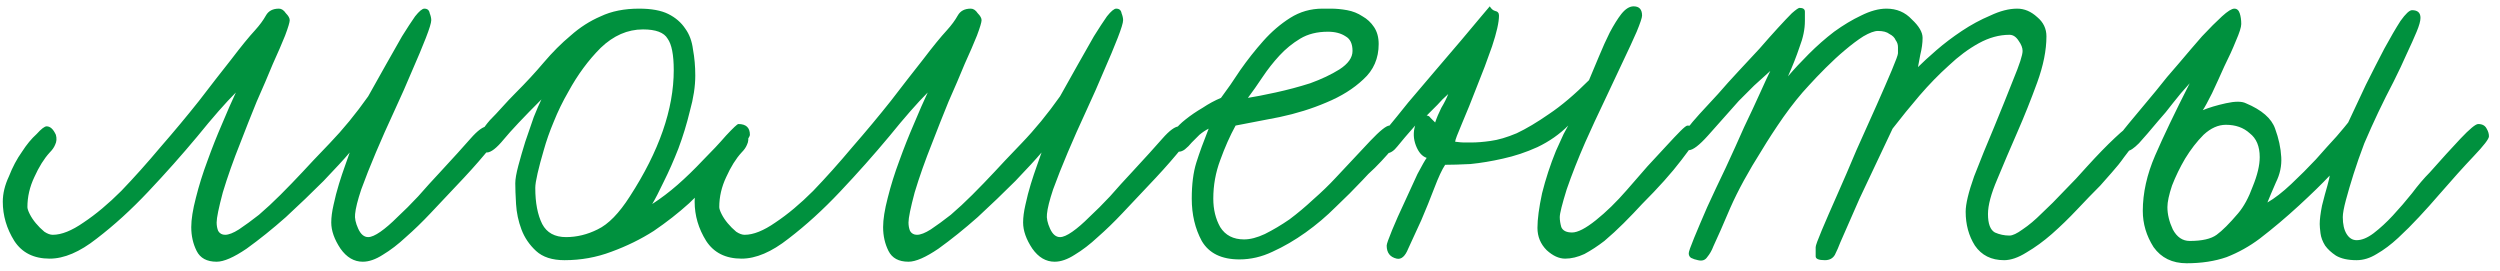 <?xml version="1.0" encoding="UTF-8"?> <svg xmlns="http://www.w3.org/2000/svg" width="221" height="24" viewBox="0 0 221 24" fill="none"><path d="M43.903 11.916C43.903 12.279 43.54 12.868 42.815 13.684C42.135 14.5 41.296 15.429 40.299 16.472C39.573 17.243 38.825 18.036 38.055 18.852C37.329 19.623 36.604 20.325 35.879 20.96C35.199 21.595 34.519 22.116 33.839 22.524C33.204 22.932 32.615 23.136 32.071 23.136C31.3 23.136 30.643 22.751 30.099 21.98C29.555 21.164 29.283 20.393 29.283 19.668C29.283 19.215 29.351 18.693 29.487 18.104C29.623 17.469 29.781 16.857 29.963 16.268C30.144 15.679 30.325 15.135 30.507 14.636C30.688 14.137 30.824 13.752 30.915 13.48C30.416 14.069 29.645 14.908 28.603 15.996C27.56 17.039 26.449 18.104 25.271 19.192C24.092 20.235 22.936 21.164 21.803 21.98C20.669 22.751 19.785 23.136 19.151 23.136C18.289 23.136 17.7 22.819 17.383 22.184C17.065 21.549 16.907 20.847 16.907 20.076C16.907 19.396 17.043 18.535 17.315 17.492C17.587 16.404 17.927 15.316 18.335 14.228C18.743 13.095 19.173 12.007 19.627 10.964C20.08 9.876 20.488 8.947 20.851 8.176C19.944 9.083 18.811 10.375 17.451 12.052C16.091 13.684 14.64 15.316 13.099 16.948C11.603 18.535 10.084 19.917 8.543 21.096C7.047 22.275 5.664 22.864 4.395 22.864C2.989 22.864 1.947 22.343 1.267 21.3C0.587 20.212 0.247 19.056 0.247 17.832C0.247 17.107 0.428 16.359 0.791 15.588C1.108 14.772 1.493 14.047 1.947 13.412C2.355 12.777 2.785 12.256 3.239 11.848C3.647 11.395 3.941 11.168 4.123 11.168C4.44 11.168 4.712 11.417 4.939 11.916C5.029 12.233 5.007 12.528 4.871 12.8C4.78 13.027 4.621 13.253 4.395 13.48C3.896 14.024 3.443 14.749 3.035 15.656C2.627 16.517 2.423 17.401 2.423 18.308C2.423 18.444 2.491 18.648 2.627 18.92C2.763 19.192 2.944 19.464 3.171 19.736C3.397 20.008 3.647 20.257 3.919 20.484C4.191 20.665 4.44 20.756 4.667 20.756C5.437 20.756 6.344 20.393 7.387 19.668C8.475 18.943 9.585 18.013 10.719 16.88C11.852 15.701 13.008 14.409 14.187 13.004C15.411 11.599 16.544 10.239 17.587 8.924C18.629 7.564 19.581 6.34 20.443 5.252C21.304 4.119 22.007 3.257 22.551 2.668C22.959 2.215 23.276 1.784 23.503 1.376C23.729 0.968 24.115 0.764 24.659 0.764C24.885 0.764 25.089 0.9 25.271 1.172C25.497 1.399 25.611 1.603 25.611 1.784C25.611 1.965 25.475 2.419 25.203 3.144C24.931 3.824 24.568 4.663 24.115 5.66C23.707 6.657 23.231 7.768 22.687 8.992C22.188 10.216 21.712 11.417 21.259 12.596C20.624 14.183 20.103 15.656 19.695 17.016C19.332 18.376 19.151 19.26 19.151 19.668C19.151 19.94 19.196 20.189 19.287 20.416C19.423 20.643 19.627 20.756 19.899 20.756C20.216 20.756 20.624 20.597 21.123 20.28C21.667 19.917 22.256 19.487 22.891 18.988C23.525 18.444 24.16 17.855 24.795 17.22C25.475 16.54 26.132 15.86 26.767 15.18C27.22 14.681 28.013 13.843 29.147 12.664C30.325 11.44 31.459 10.057 32.547 8.516C33.091 7.564 33.612 6.635 34.111 5.728C34.655 4.776 35.131 3.937 35.539 3.212C35.992 2.487 36.377 1.897 36.695 1.444C37.057 0.991 37.329 0.764 37.511 0.764C37.783 0.764 37.941 0.9 37.987 1.172C38.077 1.399 38.123 1.603 38.123 1.784C38.123 2.011 37.964 2.532 37.647 3.348C37.329 4.164 36.921 5.139 36.423 6.272C35.969 7.36 35.448 8.539 34.859 9.808C34.269 11.077 33.725 12.301 33.227 13.48C32.728 14.659 32.297 15.747 31.935 16.744C31.617 17.696 31.436 18.421 31.391 18.92C31.345 19.283 31.436 19.713 31.663 20.212C31.889 20.711 32.184 20.96 32.547 20.96C32.819 20.96 33.181 20.801 33.635 20.484C34.088 20.167 34.587 19.736 35.131 19.192C35.72 18.648 36.332 18.036 36.967 17.356C37.601 16.631 38.259 15.905 38.939 15.18C40.072 13.956 40.956 12.981 41.591 12.256C42.225 11.531 42.724 11.168 43.087 11.168C43.313 11.168 43.495 11.213 43.631 11.304C43.812 11.349 43.903 11.553 43.903 11.916ZM66.291 11.916C66.291 12.052 66.064 12.415 65.611 13.004C65.203 13.593 64.478 14.409 63.435 15.452C62.71 16.223 61.871 17.061 60.919 17.968C59.967 18.829 58.925 19.645 57.791 20.416C56.658 21.141 55.411 21.753 54.051 22.252C52.736 22.751 51.354 23 49.903 23C48.815 23 47.977 22.728 47.387 22.184C46.798 21.64 46.367 21.005 46.095 20.28C45.823 19.555 45.664 18.807 45.619 18.036C45.574 17.265 45.551 16.653 45.551 16.2C45.551 15.837 45.642 15.316 45.823 14.636C46.005 13.956 46.209 13.253 46.435 12.528C46.707 11.757 46.956 11.032 47.183 10.352C47.455 9.672 47.682 9.151 47.863 8.788C46.276 10.375 45.166 11.553 44.531 12.324C43.897 13.095 43.398 13.48 43.035 13.48C42.491 13.48 42.219 13.027 42.219 12.12C42.219 12.075 42.333 11.916 42.559 11.644C42.74 11.327 42.99 10.987 43.307 10.624C43.67 10.261 44.032 9.876 44.395 9.468C44.803 9.015 45.188 8.607 45.551 8.244C46.503 7.292 47.342 6.385 48.067 5.524C48.838 4.617 49.631 3.824 50.447 3.144C51.263 2.419 52.147 1.852 53.099 1.444C54.051 0.991 55.184 0.764 56.499 0.764C57.587 0.764 58.449 0.923 59.083 1.24C59.718 1.557 60.217 1.988 60.579 2.532C60.942 3.031 61.169 3.643 61.259 4.368C61.395 5.093 61.463 5.864 61.463 6.68C61.463 7.632 61.304 8.675 60.987 9.808C60.715 10.941 60.375 12.052 59.967 13.14C59.559 14.183 59.129 15.157 58.675 16.064C58.267 16.925 57.927 17.583 57.655 18.036C58.426 17.537 59.174 16.971 59.899 16.336C60.624 15.701 61.373 14.976 62.143 14.16C62.914 13.389 63.594 12.664 64.183 11.984C64.818 11.304 65.18 10.964 65.271 10.964C65.951 10.964 66.291 11.281 66.291 11.916ZM59.559 6.204C59.559 4.844 59.378 3.915 59.015 3.416C58.698 2.872 57.972 2.6 56.839 2.6C55.479 2.6 54.233 3.144 53.099 4.232C52.011 5.32 51.059 6.612 50.243 8.108C49.745 8.969 49.314 9.853 48.951 10.76C48.589 11.621 48.294 12.46 48.067 13.276C47.84 14.047 47.659 14.727 47.523 15.316C47.387 15.905 47.319 16.336 47.319 16.608C47.319 17.923 47.523 18.988 47.931 19.804C48.339 20.575 49.042 20.96 50.039 20.96C50.991 20.96 51.92 20.733 52.827 20.28C53.779 19.827 54.731 18.852 55.683 17.356C58.267 13.367 59.559 9.649 59.559 6.204ZM105.063 11.916C105.063 12.279 104.7 12.868 103.975 13.684C103.295 14.5 102.456 15.429 101.459 16.472C100.734 17.243 99.986 18.036 99.215 18.852C98.49 19.623 97.764 20.325 97.039 20.96C96.359 21.595 95.679 22.116 94.999 22.524C94.364 22.932 93.775 23.136 93.231 23.136C92.46 23.136 91.803 22.751 91.259 21.98C90.715 21.164 90.443 20.393 90.443 19.668C90.443 19.215 90.511 18.693 90.647 18.104C90.783 17.469 90.942 16.857 91.123 16.268C91.304 15.679 91.486 15.135 91.667 14.636C91.848 14.137 91.984 13.752 92.075 13.48C91.576 14.069 90.805 14.908 89.763 15.996C88.72 17.039 87.609 18.104 86.431 19.192C85.252 20.235 84.096 21.164 82.963 21.98C81.829 22.751 80.945 23.136 80.311 23.136C79.45 23.136 78.86 22.819 78.543 22.184C78.225 21.549 78.067 20.847 78.067 20.076C78.067 19.396 78.203 18.535 78.475 17.492C78.747 16.404 79.087 15.316 79.495 14.228C79.903 13.095 80.334 12.007 80.787 10.964C81.24 9.876 81.648 8.947 82.011 8.176C81.104 9.083 79.971 10.375 78.611 12.052C77.251 13.684 75.8 15.316 74.259 16.948C72.763 18.535 71.244 19.917 69.703 21.096C68.207 22.275 66.824 22.864 65.555 22.864C64.15 22.864 63.107 22.343 62.427 21.3C61.747 20.212 61.407 19.056 61.407 17.832C61.407 17.107 61.588 16.359 61.951 15.588C62.268 14.772 62.654 14.047 63.107 13.412C63.515 12.777 63.946 12.256 64.399 11.848C64.807 11.395 65.102 11.168 65.283 11.168C65.6 11.168 65.872 11.417 66.099 11.916C66.189 12.233 66.167 12.528 66.031 12.8C65.94 13.027 65.781 13.253 65.555 13.48C65.056 14.024 64.603 14.749 64.195 15.656C63.787 16.517 63.583 17.401 63.583 18.308C63.583 18.444 63.651 18.648 63.787 18.92C63.923 19.192 64.104 19.464 64.331 19.736C64.558 20.008 64.807 20.257 65.079 20.484C65.351 20.665 65.6 20.756 65.827 20.756C66.597 20.756 67.504 20.393 68.547 19.668C69.635 18.943 70.746 18.013 71.879 16.88C73.012 15.701 74.168 14.409 75.347 13.004C76.571 11.599 77.704 10.239 78.747 8.924C79.79 7.564 80.742 6.34 81.603 5.252C82.464 4.119 83.167 3.257 83.711 2.668C84.119 2.215 84.436 1.784 84.663 1.376C84.889 0.968 85.275 0.764 85.819 0.764C86.046 0.764 86.249 0.9 86.431 1.172C86.657 1.399 86.771 1.603 86.771 1.784C86.771 1.965 86.635 2.419 86.363 3.144C86.091 3.824 85.728 4.663 85.275 5.66C84.867 6.657 84.391 7.768 83.847 8.992C83.348 10.216 82.872 11.417 82.419 12.596C81.784 14.183 81.263 15.656 80.855 17.016C80.492 18.376 80.311 19.26 80.311 19.668C80.311 19.94 80.356 20.189 80.447 20.416C80.583 20.643 80.787 20.756 81.059 20.756C81.376 20.756 81.784 20.597 82.283 20.28C82.827 19.917 83.416 19.487 84.051 18.988C84.686 18.444 85.32 17.855 85.955 17.22C86.635 16.54 87.292 15.86 87.927 15.18C88.38 14.681 89.174 13.843 90.307 12.664C91.486 11.44 92.619 10.057 93.707 8.516C94.251 7.564 94.772 6.635 95.271 5.728C95.815 4.776 96.291 3.937 96.699 3.212C97.152 2.487 97.537 1.897 97.855 1.444C98.218 0.991 98.49 0.764 98.671 0.764C98.943 0.764 99.102 0.9 99.147 1.172C99.237 1.399 99.283 1.603 99.283 1.784C99.283 2.011 99.124 2.532 98.807 3.348C98.49 4.164 98.082 5.139 97.583 6.272C97.129 7.36 96.608 8.539 96.019 9.808C95.43 11.077 94.885 12.301 94.387 13.48C93.888 14.659 93.457 15.747 93.095 16.744C92.778 17.696 92.596 18.421 92.551 18.92C92.505 19.283 92.596 19.713 92.823 20.212C93.049 20.711 93.344 20.96 93.707 20.96C93.979 20.96 94.341 20.801 94.795 20.484C95.248 20.167 95.747 19.736 96.291 19.192C96.88 18.648 97.492 18.036 98.127 17.356C98.761 16.631 99.419 15.905 100.099 15.18C101.232 13.956 102.116 12.981 102.751 12.256C103.386 11.531 103.884 11.168 104.247 11.168C104.474 11.168 104.655 11.213 104.791 11.304C104.972 11.349 105.063 11.553 105.063 11.916ZM123.847 11.848C123.847 12.075 123.734 12.347 123.507 12.664C123.281 12.936 122.986 13.276 122.623 13.684C122.306 14.047 121.943 14.432 121.535 14.84C121.127 15.203 120.765 15.565 120.447 15.928C119.722 16.699 118.929 17.492 118.067 18.308C117.251 19.124 116.367 19.872 115.415 20.552C114.463 21.232 113.489 21.799 112.491 22.252C111.539 22.705 110.565 22.932 109.567 22.932C107.981 22.932 106.87 22.388 106.235 21.3C105.646 20.212 105.351 18.965 105.351 17.56C105.351 16.291 105.487 15.225 105.759 14.364C106.031 13.503 106.394 12.505 106.847 11.372C106.575 11.508 106.303 11.689 106.031 11.916C105.805 12.143 105.578 12.369 105.351 12.596C105.17 12.823 104.966 13.027 104.739 13.208C104.558 13.344 104.377 13.412 104.195 13.412C103.651 13.412 103.379 13.049 103.379 12.324C103.379 12.143 103.515 11.893 103.787 11.576C104.059 11.213 104.399 10.873 104.807 10.556C105.261 10.193 105.759 9.853 106.303 9.536C106.847 9.173 107.391 8.879 107.935 8.652C108.479 7.927 109.046 7.111 109.635 6.204C110.27 5.297 110.95 4.436 111.675 3.62C112.401 2.804 113.194 2.124 114.055 1.58C114.917 1.036 115.869 0.764 116.911 0.764H117.659C118.113 0.764 118.589 0.809 119.087 0.9C119.586 0.991 120.039 1.172 120.447 1.444C120.855 1.671 121.195 1.988 121.467 2.396C121.739 2.804 121.875 3.303 121.875 3.892C121.875 5.161 121.422 6.204 120.515 7.02C119.654 7.836 118.566 8.516 117.251 9.06C115.982 9.604 114.599 10.035 113.103 10.352C111.653 10.624 110.361 10.873 109.227 11.1C108.729 12.007 108.275 13.027 107.867 14.16C107.459 15.248 107.255 16.381 107.255 17.56C107.255 18.512 107.459 19.351 107.867 20.076C108.321 20.801 109.023 21.164 109.975 21.164C110.519 21.164 111.131 21.005 111.811 20.688C112.537 20.325 113.262 19.895 113.987 19.396C114.713 18.852 115.415 18.263 116.095 17.628C116.821 16.993 117.478 16.359 118.067 15.724C119.246 14.455 120.266 13.367 121.127 12.46C121.989 11.553 122.555 11.1 122.827 11.1C123.054 11.1 123.281 11.145 123.507 11.236C123.734 11.281 123.847 11.485 123.847 11.848ZM119.563 4.504C119.563 3.869 119.359 3.439 118.951 3.212C118.543 2.94 118.022 2.804 117.387 2.804C116.435 2.804 115.619 3.008 114.939 3.416C114.259 3.824 113.647 4.323 113.103 4.912C112.559 5.501 112.061 6.136 111.607 6.816C111.154 7.496 110.723 8.108 110.315 8.652C110.905 8.561 111.721 8.403 112.763 8.176C113.806 7.949 114.826 7.677 115.823 7.36C116.821 6.997 117.682 6.589 118.407 6.136C119.178 5.637 119.563 5.093 119.563 4.504ZM149.987 12.12C149.987 12.301 149.534 12.981 148.627 14.16C147.766 15.293 146.61 16.585 145.159 18.036C144.661 18.58 144.117 19.147 143.527 19.736C142.983 20.28 142.417 20.801 141.827 21.3C141.238 21.753 140.649 22.139 140.059 22.456C139.47 22.728 138.903 22.864 138.359 22.864C137.815 22.864 137.271 22.615 136.727 22.116C136.183 21.572 135.911 20.915 135.911 20.144C135.911 19.373 136.047 18.353 136.319 17.084C136.637 15.815 137.045 14.568 137.543 13.344C137.77 12.845 137.997 12.347 138.223 11.848C138.495 11.349 138.631 11.1 138.631 11.1C137.861 11.871 136.954 12.505 135.911 13.004C134.914 13.457 133.894 13.797 132.851 14.024C131.854 14.251 130.902 14.409 129.995 14.5C129.089 14.545 128.341 14.568 127.751 14.568C127.479 14.976 127.162 15.656 126.799 16.608C126.437 17.56 126.051 18.512 125.643 19.464C125.19 20.461 124.805 21.3 124.487 21.98C124.215 22.66 123.875 22.955 123.467 22.864C122.878 22.728 122.583 22.343 122.583 21.708C122.583 21.572 122.742 21.119 123.059 20.348C123.377 19.577 123.739 18.761 124.147 17.9C124.555 16.993 124.941 16.155 125.303 15.384C125.711 14.613 125.983 14.137 126.119 13.956C125.711 13.82 125.394 13.457 125.167 12.868C124.941 12.279 124.918 11.689 125.099 11.1C124.419 11.871 123.898 12.483 123.535 12.936C123.218 13.344 122.901 13.548 122.583 13.548C122.221 13.548 122.039 13.367 122.039 13.004C122.039 12.641 122.039 12.347 122.039 12.12C122.039 12.029 122.266 11.735 122.719 11.236C123.173 10.692 123.762 9.967 124.487 9.06C125.213 8.199 125.983 7.292 126.799 6.34C127.661 5.343 128.454 4.413 129.179 3.552C129.905 2.691 130.494 1.988 130.947 1.444C131.446 0.855 131.695 0.56 131.695 0.56C131.831 0.787 131.99 0.923 132.171 0.968C132.398 1.013 132.511 1.149 132.511 1.376C132.511 1.965 132.307 2.872 131.899 4.096C131.491 5.275 131.038 6.476 130.539 7.7C130.086 8.879 129.655 9.944 129.247 10.896C128.839 11.848 128.635 12.392 128.635 12.528C128.998 12.573 129.247 12.596 129.383 12.596C129.565 12.596 129.791 12.596 130.063 12.596C130.562 12.596 131.129 12.551 131.763 12.46C132.443 12.369 133.214 12.143 134.075 11.78C134.937 11.372 135.889 10.805 136.931 10.08C138.019 9.355 139.198 8.357 140.467 7.088C140.739 6.453 141.034 5.751 141.351 4.98C141.669 4.209 141.986 3.507 142.303 2.872C142.666 2.192 143.006 1.648 143.323 1.24C143.686 0.787 144.049 0.56 144.411 0.56C144.91 0.56 145.159 0.832 145.159 1.376C145.159 1.557 145.001 2.033 144.683 2.804C144.366 3.529 143.958 4.413 143.459 5.456C142.961 6.499 142.417 7.655 141.827 8.924C141.238 10.148 140.671 11.372 140.127 12.596C139.493 14.047 138.949 15.429 138.495 16.744C138.087 18.059 137.883 18.875 137.883 19.192C137.883 19.464 137.929 19.759 138.019 20.076C138.155 20.393 138.473 20.552 138.971 20.552C139.47 20.552 140.173 20.189 141.079 19.464C141.986 18.739 142.893 17.855 143.799 16.812C144.434 16.087 145.046 15.384 145.635 14.704C146.27 14.024 146.837 13.412 147.335 12.868C147.834 12.324 148.242 11.893 148.559 11.576C148.877 11.259 149.081 11.1 149.171 11.1C149.534 11.1 149.761 11.191 149.851 11.372C149.942 11.508 149.987 11.757 149.987 12.12ZM128.023 8.312C127.661 8.629 127.343 8.947 127.071 9.264C126.799 9.536 126.482 9.853 126.119 10.216C126.255 10.216 126.369 10.284 126.459 10.42C126.595 10.556 126.731 10.692 126.867 10.828C127.003 10.42 127.185 9.989 127.411 9.536C127.683 9.083 127.887 8.675 128.023 8.312ZM189.065 11.848C189.065 11.984 188.929 12.256 188.657 12.664C188.43 13.027 188.136 13.435 187.773 13.888C187.456 14.341 187.093 14.795 186.685 15.248C186.277 15.701 185.937 16.087 185.665 16.404C185.03 17.039 184.35 17.741 183.625 18.512C182.9 19.283 182.152 20.008 181.381 20.688C180.656 21.323 179.908 21.867 179.137 22.32C178.412 22.773 177.754 23 177.165 23C176.032 23 175.17 22.569 174.581 21.708C174.037 20.847 173.765 19.849 173.765 18.716C173.765 18.036 174.014 16.993 174.513 15.588C175.057 14.183 175.646 12.732 176.281 11.236C176.916 9.695 177.482 8.289 177.981 7.02C178.525 5.705 178.797 4.867 178.797 4.504C178.797 4.232 178.684 3.937 178.457 3.62C178.23 3.257 177.958 3.076 177.641 3.076C176.734 3.076 175.828 3.325 174.921 3.824C174.014 4.323 173.13 4.98 172.269 5.796C171.408 6.567 170.546 7.451 169.685 8.448C168.869 9.4 168.076 10.375 167.305 11.372C166.081 13.956 165.106 16.019 164.381 17.56C163.701 19.101 163.134 20.393 162.681 21.436C162.545 21.799 162.386 22.161 162.205 22.524C162.024 22.841 161.729 23 161.321 23C160.777 23 160.505 22.887 160.505 22.66C160.505 22.388 160.505 22.116 160.505 21.844C160.505 21.708 160.686 21.209 161.049 20.348C161.412 19.487 161.865 18.444 162.409 17.22C162.953 15.996 163.52 14.681 164.109 13.276C164.744 11.871 165.333 10.556 165.877 9.332C166.421 8.108 166.874 7.065 167.237 6.204C167.6 5.343 167.781 4.844 167.781 4.708C167.781 4.572 167.781 4.391 167.781 4.164C167.781 3.937 167.713 3.733 167.577 3.552C167.486 3.325 167.305 3.144 167.033 3.008C166.806 2.827 166.466 2.736 166.013 2.736C165.696 2.736 165.265 2.895 164.721 3.212C164.222 3.529 163.678 3.937 163.089 4.436C162.545 4.889 161.978 5.411 161.389 6C160.845 6.544 160.346 7.065 159.893 7.564C159.168 8.335 158.42 9.264 157.649 10.352C156.924 11.395 156.289 12.369 155.745 13.276C154.566 15.135 153.637 16.835 152.957 18.376C152.322 19.872 151.824 21.005 151.461 21.776C151.325 22.139 151.144 22.456 150.917 22.728C150.736 23 150.464 23.091 150.101 23C149.874 22.955 149.67 22.887 149.489 22.796C149.353 22.705 149.285 22.569 149.285 22.388C149.285 22.252 149.444 21.799 149.761 21.028C150.078 20.257 150.464 19.351 150.917 18.308C151.416 17.22 151.96 16.064 152.549 14.84C153.138 13.571 153.682 12.369 154.181 11.236C154.725 10.103 155.201 9.083 155.609 8.176C156.017 7.269 156.312 6.635 156.493 6.272C156.04 6.68 155.564 7.111 155.065 7.564C154.612 8.017 154.158 8.471 153.705 8.924C152.662 10.103 151.756 11.123 150.985 11.984C150.214 12.845 149.648 13.276 149.285 13.276C149.058 13.276 148.9 13.14 148.809 12.868C148.718 12.596 148.673 12.347 148.673 12.12C148.673 11.984 148.832 11.735 149.149 11.372C149.421 11.009 149.784 10.579 150.237 10.08C150.736 9.536 151.28 8.947 151.869 8.312C152.458 7.632 153.07 6.952 153.705 6.272C154.34 5.592 154.952 4.935 155.541 4.3C156.13 3.62 156.674 3.008 157.173 2.464C157.672 1.92 158.08 1.489 158.397 1.172C158.76 0.855 158.986 0.696 159.077 0.696C159.394 0.696 159.553 0.809 159.553 1.036C159.553 1.263 159.553 1.535 159.553 1.852C159.553 2.577 159.394 3.348 159.077 4.164C158.805 4.98 158.465 5.841 158.057 6.748C158.601 6.113 159.213 5.456 159.893 4.776C160.618 4.051 161.366 3.393 162.137 2.804C162.953 2.215 163.746 1.739 164.517 1.376C165.333 0.968 166.081 0.764 166.761 0.764C167.668 0.764 168.416 1.081 169.005 1.716C169.64 2.305 169.957 2.849 169.957 3.348C169.957 3.801 169.889 4.3 169.753 4.844C169.662 5.343 169.594 5.705 169.549 5.932C169.957 5.524 170.501 5.025 171.181 4.436C171.861 3.847 172.609 3.28 173.425 2.736C174.241 2.192 175.08 1.739 175.941 1.376C176.802 0.968 177.596 0.764 178.321 0.764C178.956 0.764 179.545 1.013 180.089 1.512C180.633 1.965 180.905 2.532 180.905 3.212C180.905 4.436 180.633 5.796 180.089 7.292C179.545 8.788 178.956 10.261 178.321 11.712C177.686 13.163 177.097 14.545 176.553 15.86C176.009 17.129 175.737 18.149 175.737 18.92C175.737 19.781 175.941 20.325 176.349 20.552C176.757 20.733 177.188 20.824 177.641 20.824C177.913 20.824 178.298 20.643 178.797 20.28C179.341 19.917 179.908 19.441 180.497 18.852C181.132 18.263 181.789 17.605 182.469 16.88C183.194 16.155 183.874 15.429 184.509 14.704C185.416 13.707 186.232 12.868 186.957 12.188C187.682 11.508 188.113 11.168 188.249 11.168C188.521 11.168 188.725 11.191 188.861 11.236C188.997 11.236 189.065 11.44 189.065 11.848ZM220.023 12.052C220.023 12.279 219.57 12.868 218.663 13.82C217.802 14.727 216.782 15.86 215.603 17.22C215.059 17.855 214.47 18.512 213.835 19.192C213.246 19.827 212.634 20.439 211.999 21.028C211.365 21.617 210.73 22.093 210.095 22.456C209.506 22.819 208.917 23 208.327 23C207.557 23 206.945 22.864 206.491 22.592C206.083 22.32 205.766 22.025 205.539 21.708C205.313 21.345 205.177 20.983 205.131 20.62C205.086 20.257 205.063 19.985 205.063 19.804C205.063 19.396 205.131 18.852 205.267 18.172C205.449 17.447 205.607 16.857 205.743 16.404C205.879 15.905 205.947 15.611 205.947 15.52C205.267 16.245 204.361 17.129 203.227 18.172C202.094 19.215 200.938 20.189 199.759 21.096C198.853 21.776 197.878 22.32 196.835 22.728C195.793 23.091 194.614 23.272 193.299 23.272C192.03 23.272 191.055 22.796 190.375 21.844C189.741 20.847 189.423 19.781 189.423 18.648C189.423 17.061 189.786 15.429 190.511 13.752C191.237 12.075 192.257 9.944 193.571 7.36C193.027 7.949 192.529 8.539 192.075 9.128C191.667 9.672 191.237 10.193 190.783 10.692C190.103 11.508 189.537 12.165 189.083 12.664C188.63 13.117 188.29 13.344 188.063 13.344C187.701 13.344 187.474 13.231 187.383 13.004C187.293 12.732 187.247 12.46 187.247 12.188C187.247 12.097 187.565 11.667 188.199 10.896C188.834 10.125 189.627 9.173 190.579 8.04C191.214 7.224 191.894 6.408 192.619 5.592C193.345 4.731 194.025 3.937 194.659 3.212C195.339 2.487 195.929 1.897 196.427 1.444C196.926 0.991 197.289 0.764 197.515 0.764C197.742 0.764 197.901 0.9 197.991 1.172C198.082 1.444 198.127 1.761 198.127 2.124C198.127 2.396 197.969 2.895 197.651 3.62C197.379 4.3 197.039 5.048 196.631 5.864C196.269 6.68 195.906 7.473 195.543 8.244C195.181 8.969 194.909 9.468 194.727 9.74C195.271 9.513 195.951 9.309 196.767 9.128C197.583 8.947 198.173 8.947 198.535 9.128C199.941 9.717 200.802 10.465 201.119 11.372C201.437 12.233 201.618 13.072 201.663 13.888C201.709 14.659 201.55 15.407 201.187 16.132C200.87 16.857 200.621 17.447 200.439 17.9C201.074 17.537 201.777 16.993 202.547 16.268C203.318 15.543 204.043 14.817 204.723 14.092C205.403 13.321 206.015 12.641 206.559 12.052C207.103 11.417 207.443 11.009 207.579 10.828C208.078 9.785 208.599 8.675 209.143 7.496C209.733 6.317 210.277 5.252 210.775 4.3C211.319 3.303 211.795 2.487 212.203 1.852C212.657 1.217 212.997 0.9 213.223 0.9C213.722 0.9 213.971 1.127 213.971 1.58C213.971 1.852 213.858 2.26 213.631 2.804C213.405 3.348 213.11 4.005 212.747 4.776C212.43 5.501 212.045 6.317 211.591 7.224C211.138 8.085 210.685 8.992 210.231 9.944C209.823 10.805 209.415 11.712 209.007 12.664C208.645 13.616 208.327 14.523 208.055 15.384C207.783 16.245 207.557 17.016 207.375 17.696C207.194 18.376 207.103 18.875 207.103 19.192C207.103 19.827 207.217 20.325 207.443 20.688C207.67 21.051 207.965 21.232 208.327 21.232C208.781 21.232 209.279 21.028 209.823 20.62C210.413 20.167 210.979 19.645 211.523 19.056C212.113 18.421 212.679 17.764 213.223 17.084C213.767 16.359 214.289 15.747 214.787 15.248C215.83 14.069 216.737 13.072 217.507 12.256C218.323 11.395 218.845 10.964 219.071 10.964C219.434 10.964 219.683 11.1 219.819 11.372C219.955 11.599 220.023 11.825 220.023 12.052ZM199.759 13.888C199.759 12.936 199.465 12.233 198.875 11.78C198.331 11.281 197.629 11.032 196.767 11.032C196.087 11.032 195.43 11.327 194.795 11.916C194.206 12.505 193.662 13.208 193.163 14.024C192.71 14.795 192.325 15.588 192.007 16.404C191.735 17.22 191.599 17.855 191.599 18.308C191.599 18.943 191.758 19.6 192.075 20.28C192.438 20.96 192.937 21.3 193.571 21.3C194.659 21.3 195.453 21.119 195.951 20.756C196.45 20.393 197.085 19.759 197.855 18.852C198.354 18.263 198.785 17.469 199.147 16.472C199.555 15.475 199.759 14.613 199.759 13.888Z" fill="#00913E"></path></svg> 